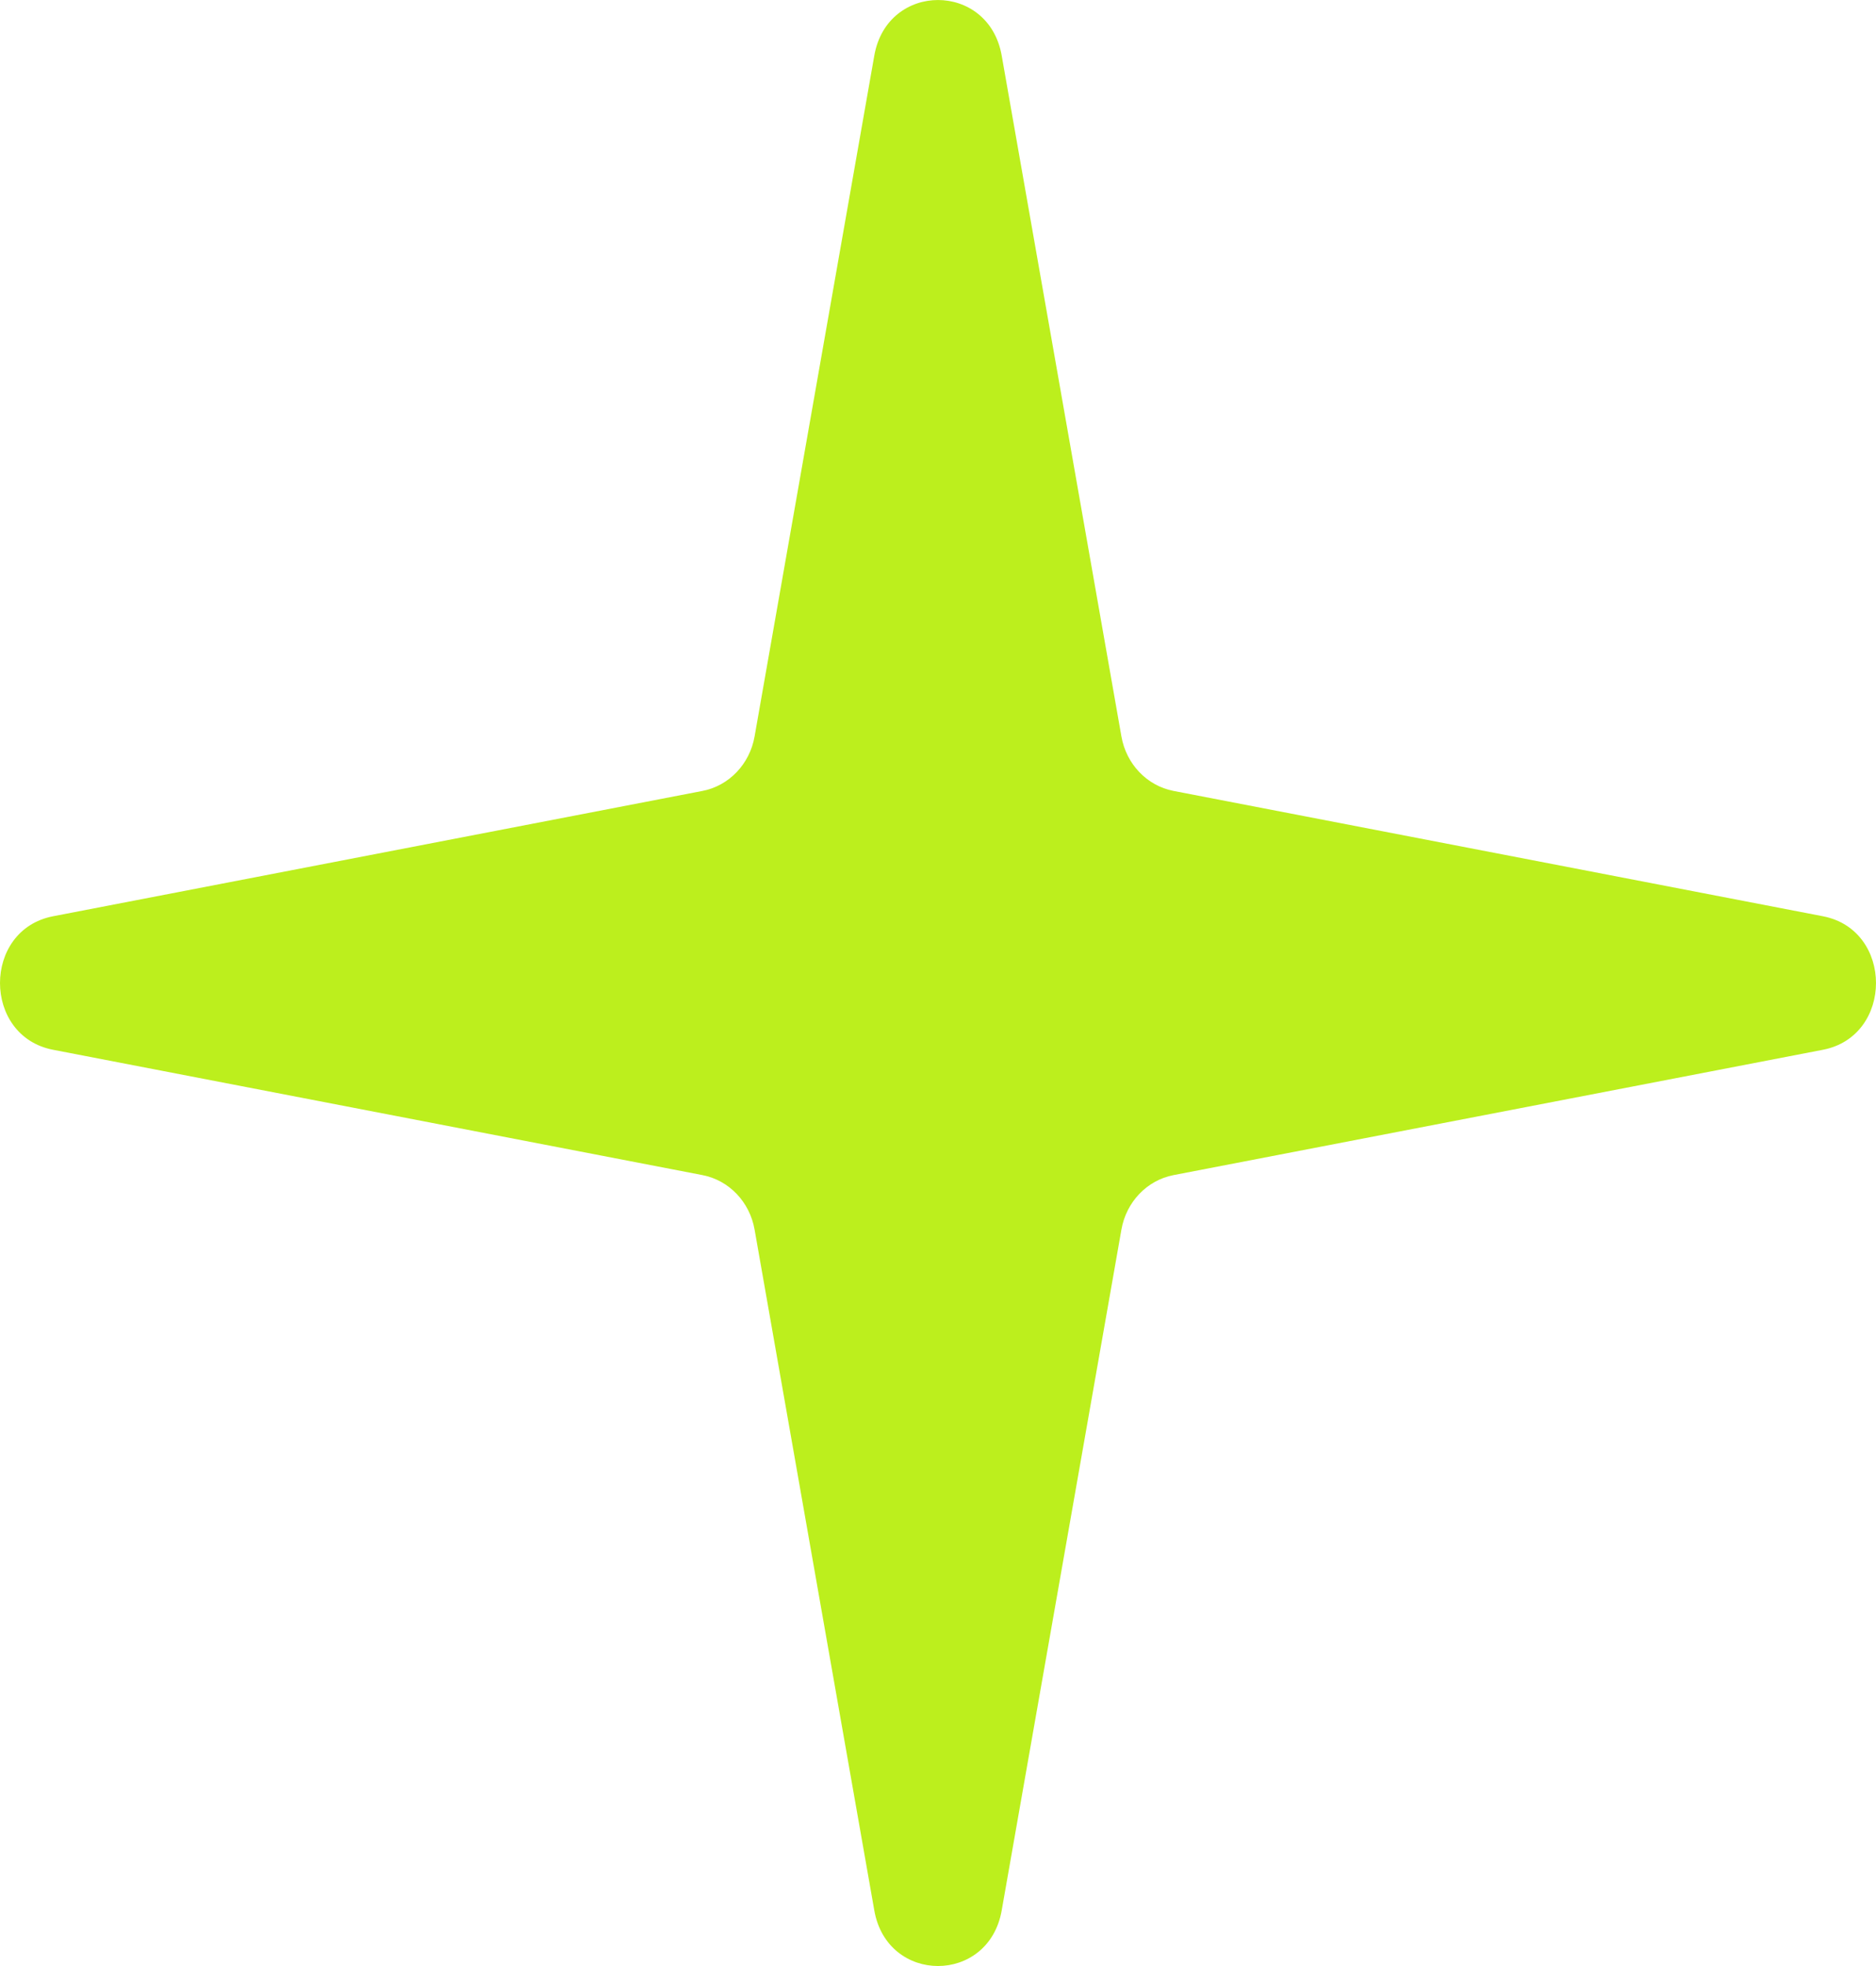 <?xml version="1.0" encoding="UTF-8"?> <svg xmlns="http://www.w3.org/2000/svg" width="21" height="22" viewBox="0 0 21 22" fill="none"> <path d="M9.787 0.622C9.933 -0.207 11.067 -0.207 11.213 0.622L12.553 8.24C12.607 8.55 12.839 8.792 13.134 8.85L20.406 10.253C21.198 10.406 21.198 11.594 20.406 11.747L13.134 13.15C12.839 13.208 12.607 13.45 12.553 13.76L11.213 21.378C11.067 22.207 9.933 22.207 9.787 21.378L8.447 13.76C8.393 13.45 8.161 13.208 7.866 13.15L0.594 11.747C-0.198 11.594 -0.198 10.406 0.594 10.253L7.866 8.85C8.161 8.792 8.393 8.55 8.447 8.24L9.787 0.622Z" fill="#BCEF1D"></path> </svg> 